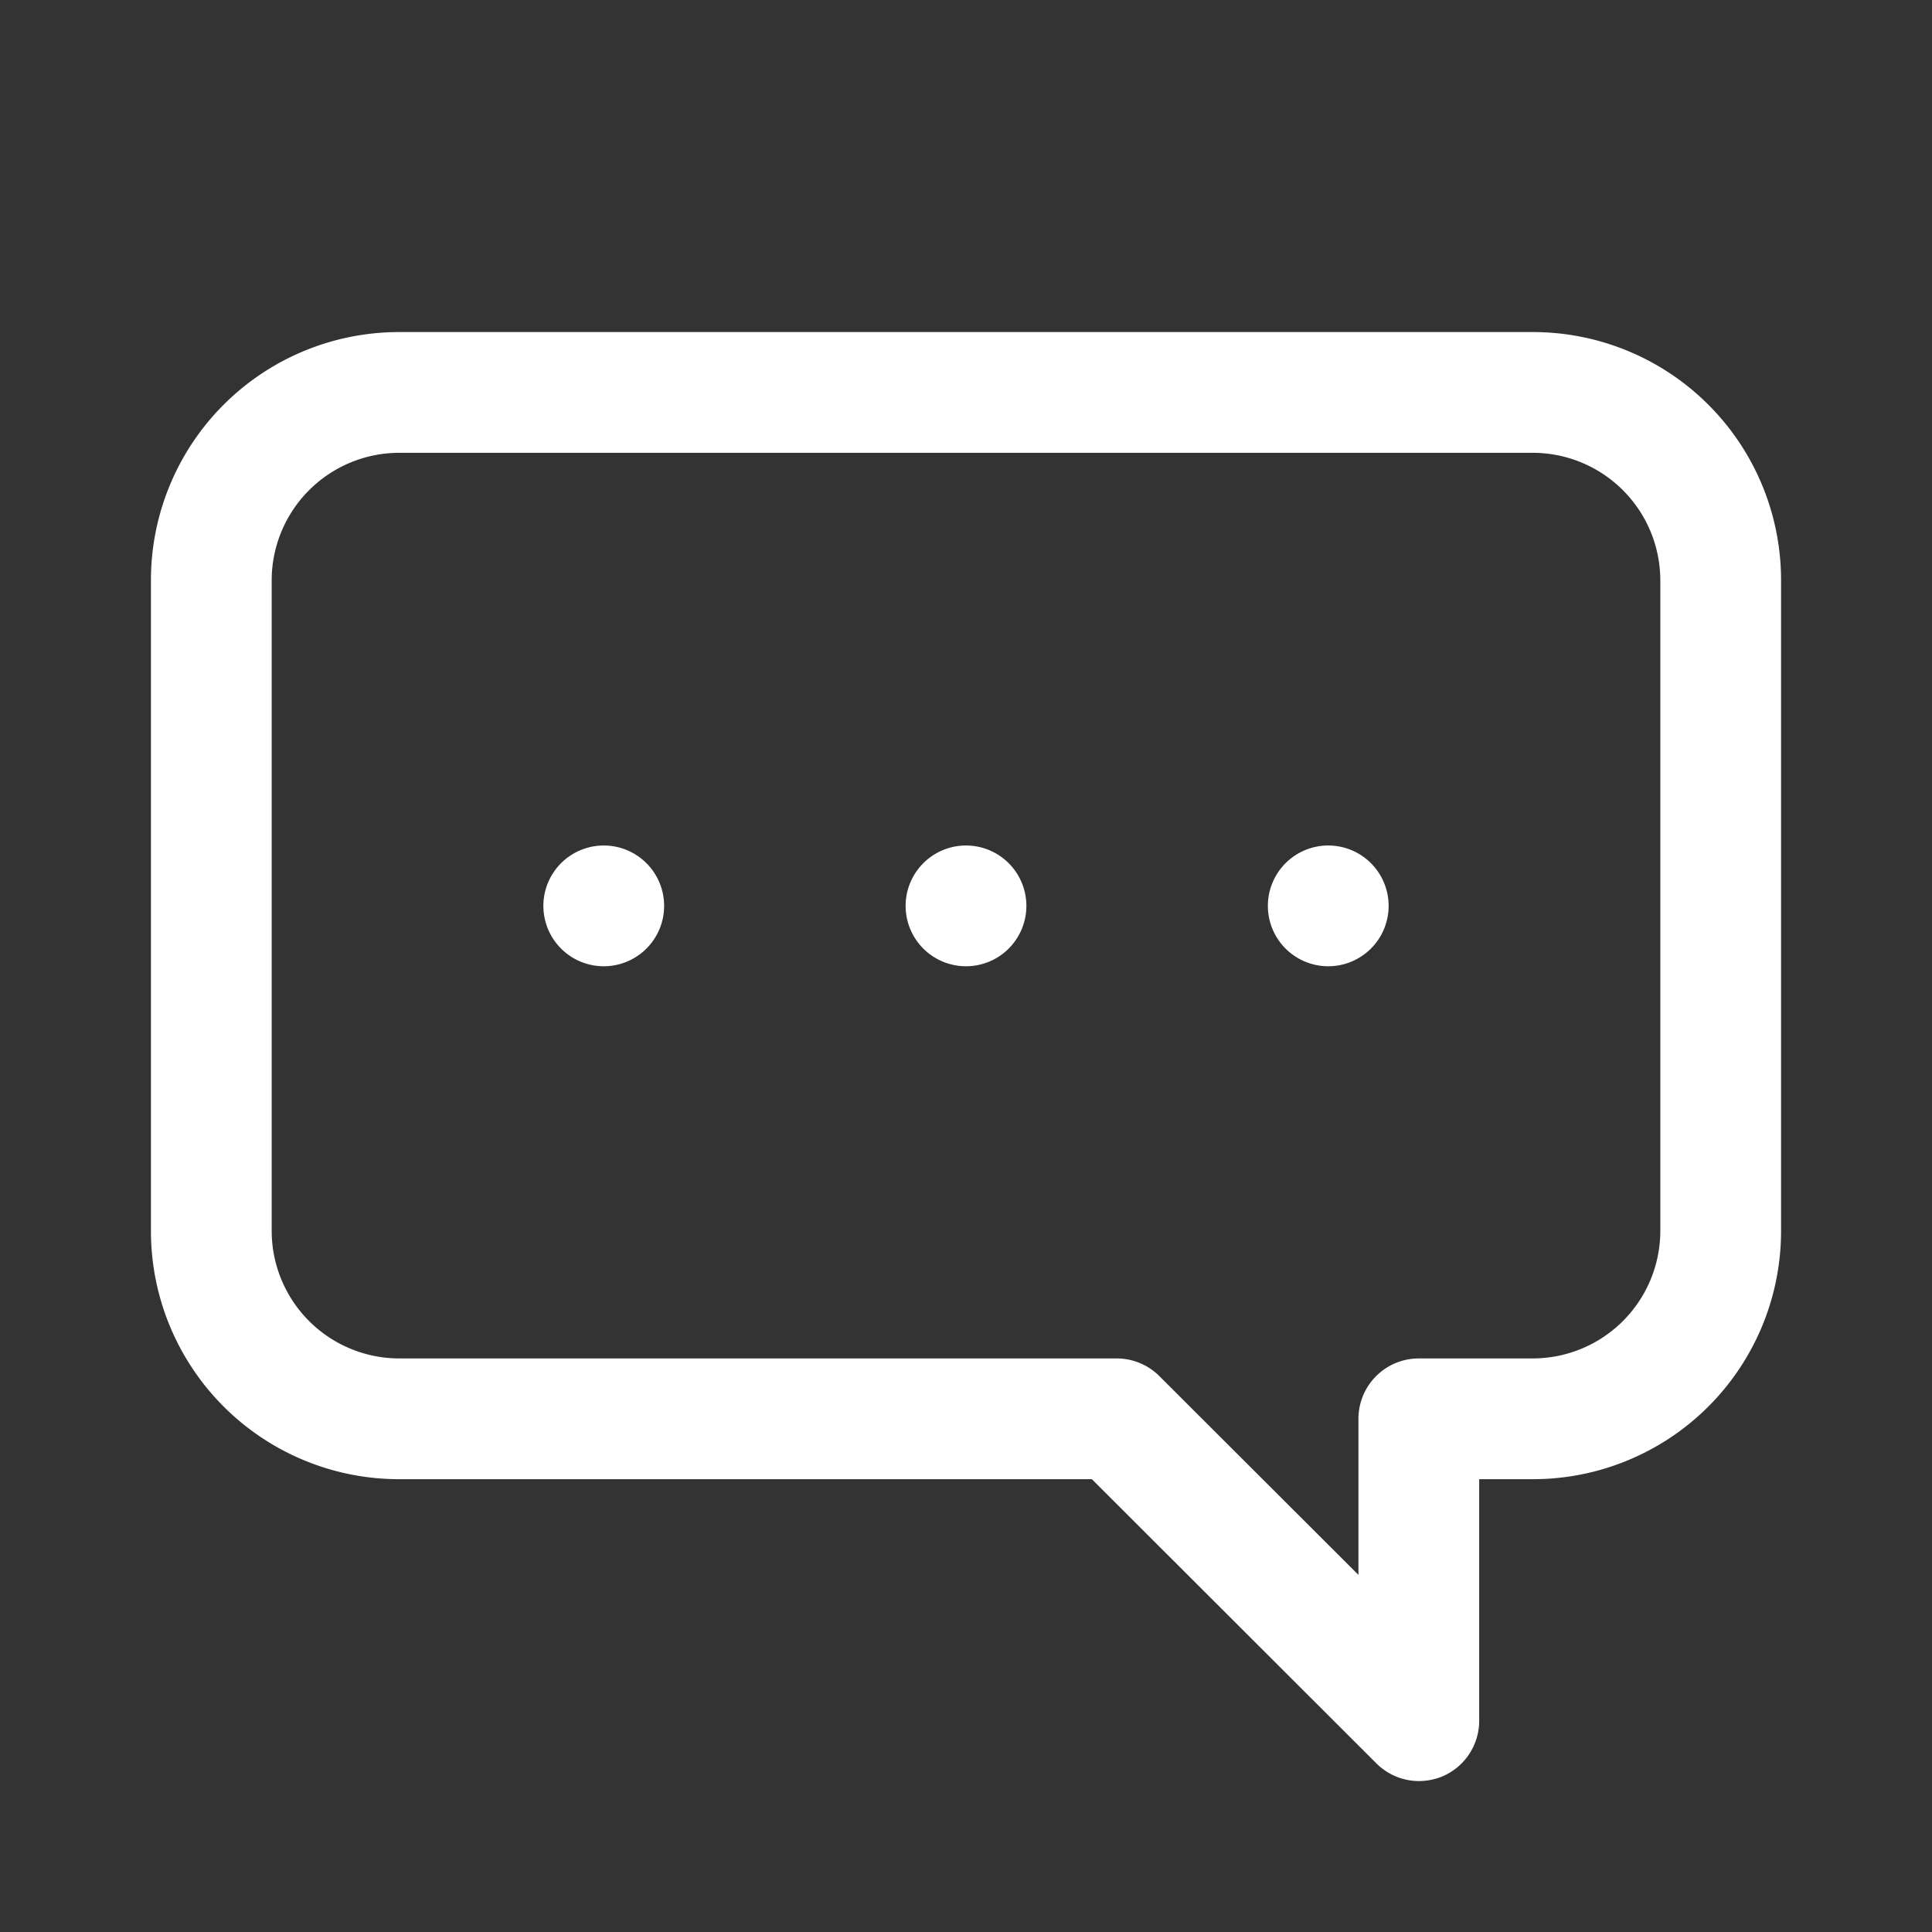<?xml version="1.0" encoding="UTF-8" standalone="no"?>
<svg
   xmlns:dc="http://purl.org/dc/elements/1.1/"
   xmlns:cc="http://creativecommons.org/ns#"
   xmlns:rdf="http://www.w3.org/1999/02/22-rdf-syntax-ns#"
   xmlns:svg="http://www.w3.org/2000/svg"
   xmlns="http://www.w3.org/2000/svg"
   xmlns:sodipodi="http://sodipodi.sourceforge.net/DTD/sodipodi-0.dtd"
   xmlns:inkscape="http://www.inkscape.org/namespaces/inkscape"
   viewBox="0 0 64 64"
   version="1.1"
   id="svg962"
   sodipodi:docname="spkw.svg"
   inkscape:version="0.92.3 (2405546, 2018-03-11)">
  <rect x="0" y="0" width="64" height="64" fill="#333333" stroke="none"/>
  <defs
     id="defs966" />
  <sodipodi:namedview
     pagecolor="#ffffff"
     bordercolor="#666666"
     borderopacity="1"
     objecttolerance="10"
     gridtolerance="10"
     guidetolerance="10"
     inkscape:pageopacity="0"
     inkscape:pageshadow="2"
     inkscape:window-width="3840"
     inkscape:window-height="1925"
     id="namedview964"
     showgrid="false"
     inkscape:zoom="3.6875"
     inkscape:cx="-32.949153"
     inkscape:cy="32"
     inkscape:window-x="0"
     inkscape:window-y="55"
     inkscape:window-maximized="1"
     inkscape:current-layer="svg962" />
  <g
     data-name="Ebene 2"
     id="Ebene_2"
     style="fill:#ffffff;fill-opacity:1">
    <path
       d="M50.75,11H13.25A8.22,8.22,0,0,0,5,19.18V40.82A8.22,8.22,0,0,0,13.25,49H36.17l9.42,9.41A2,2,0,0,0,47,59a2.07,2.07,0,0,0,.77-.15A2,2,0,0,0,49,57V49h1.75A8.22,8.22,0,0,0,59,40.82V19.18A8.22,8.22,0,0,0,50.75,11ZM55,40.82A4.23,4.23,0,0,1,50.75,45H47a2,2,0,0,0-2,2v5.17l-6.59-6.58A2,2,0,0,0,37,45H13.25A4.23,4.23,0,0,1,9,40.82V19.18A4.23,4.23,0,0,1,13.25,15h37.5A4.23,4.23,0,0,1,55,19.18Z"
       id="path953"
       style="fill:#ffffff;fill-opacity:1" />
    <path
       d="M18.59,28.59a2,2,0,1,0,2.82,0A2,2,0,0,0,18.59,28.59Z"
       id="path955"
       style="fill:#ffffff;fill-opacity:1" />
    <path
       d="M30.59,28.59a2,2,0,1,0,2.82,0A2,2,0,0,0,30.59,28.59Z"
       id="path957"
       style="fill:#ffffff;fill-opacity:1" />
    <path
       d="M42.59,28.59a2,2,0,1,0,2.82,0A2,2,0,0,0,42.59,28.59Z"
       id="path959"
       style="fill:#ffffff;fill-opacity:1" />
  </g>
</svg>
